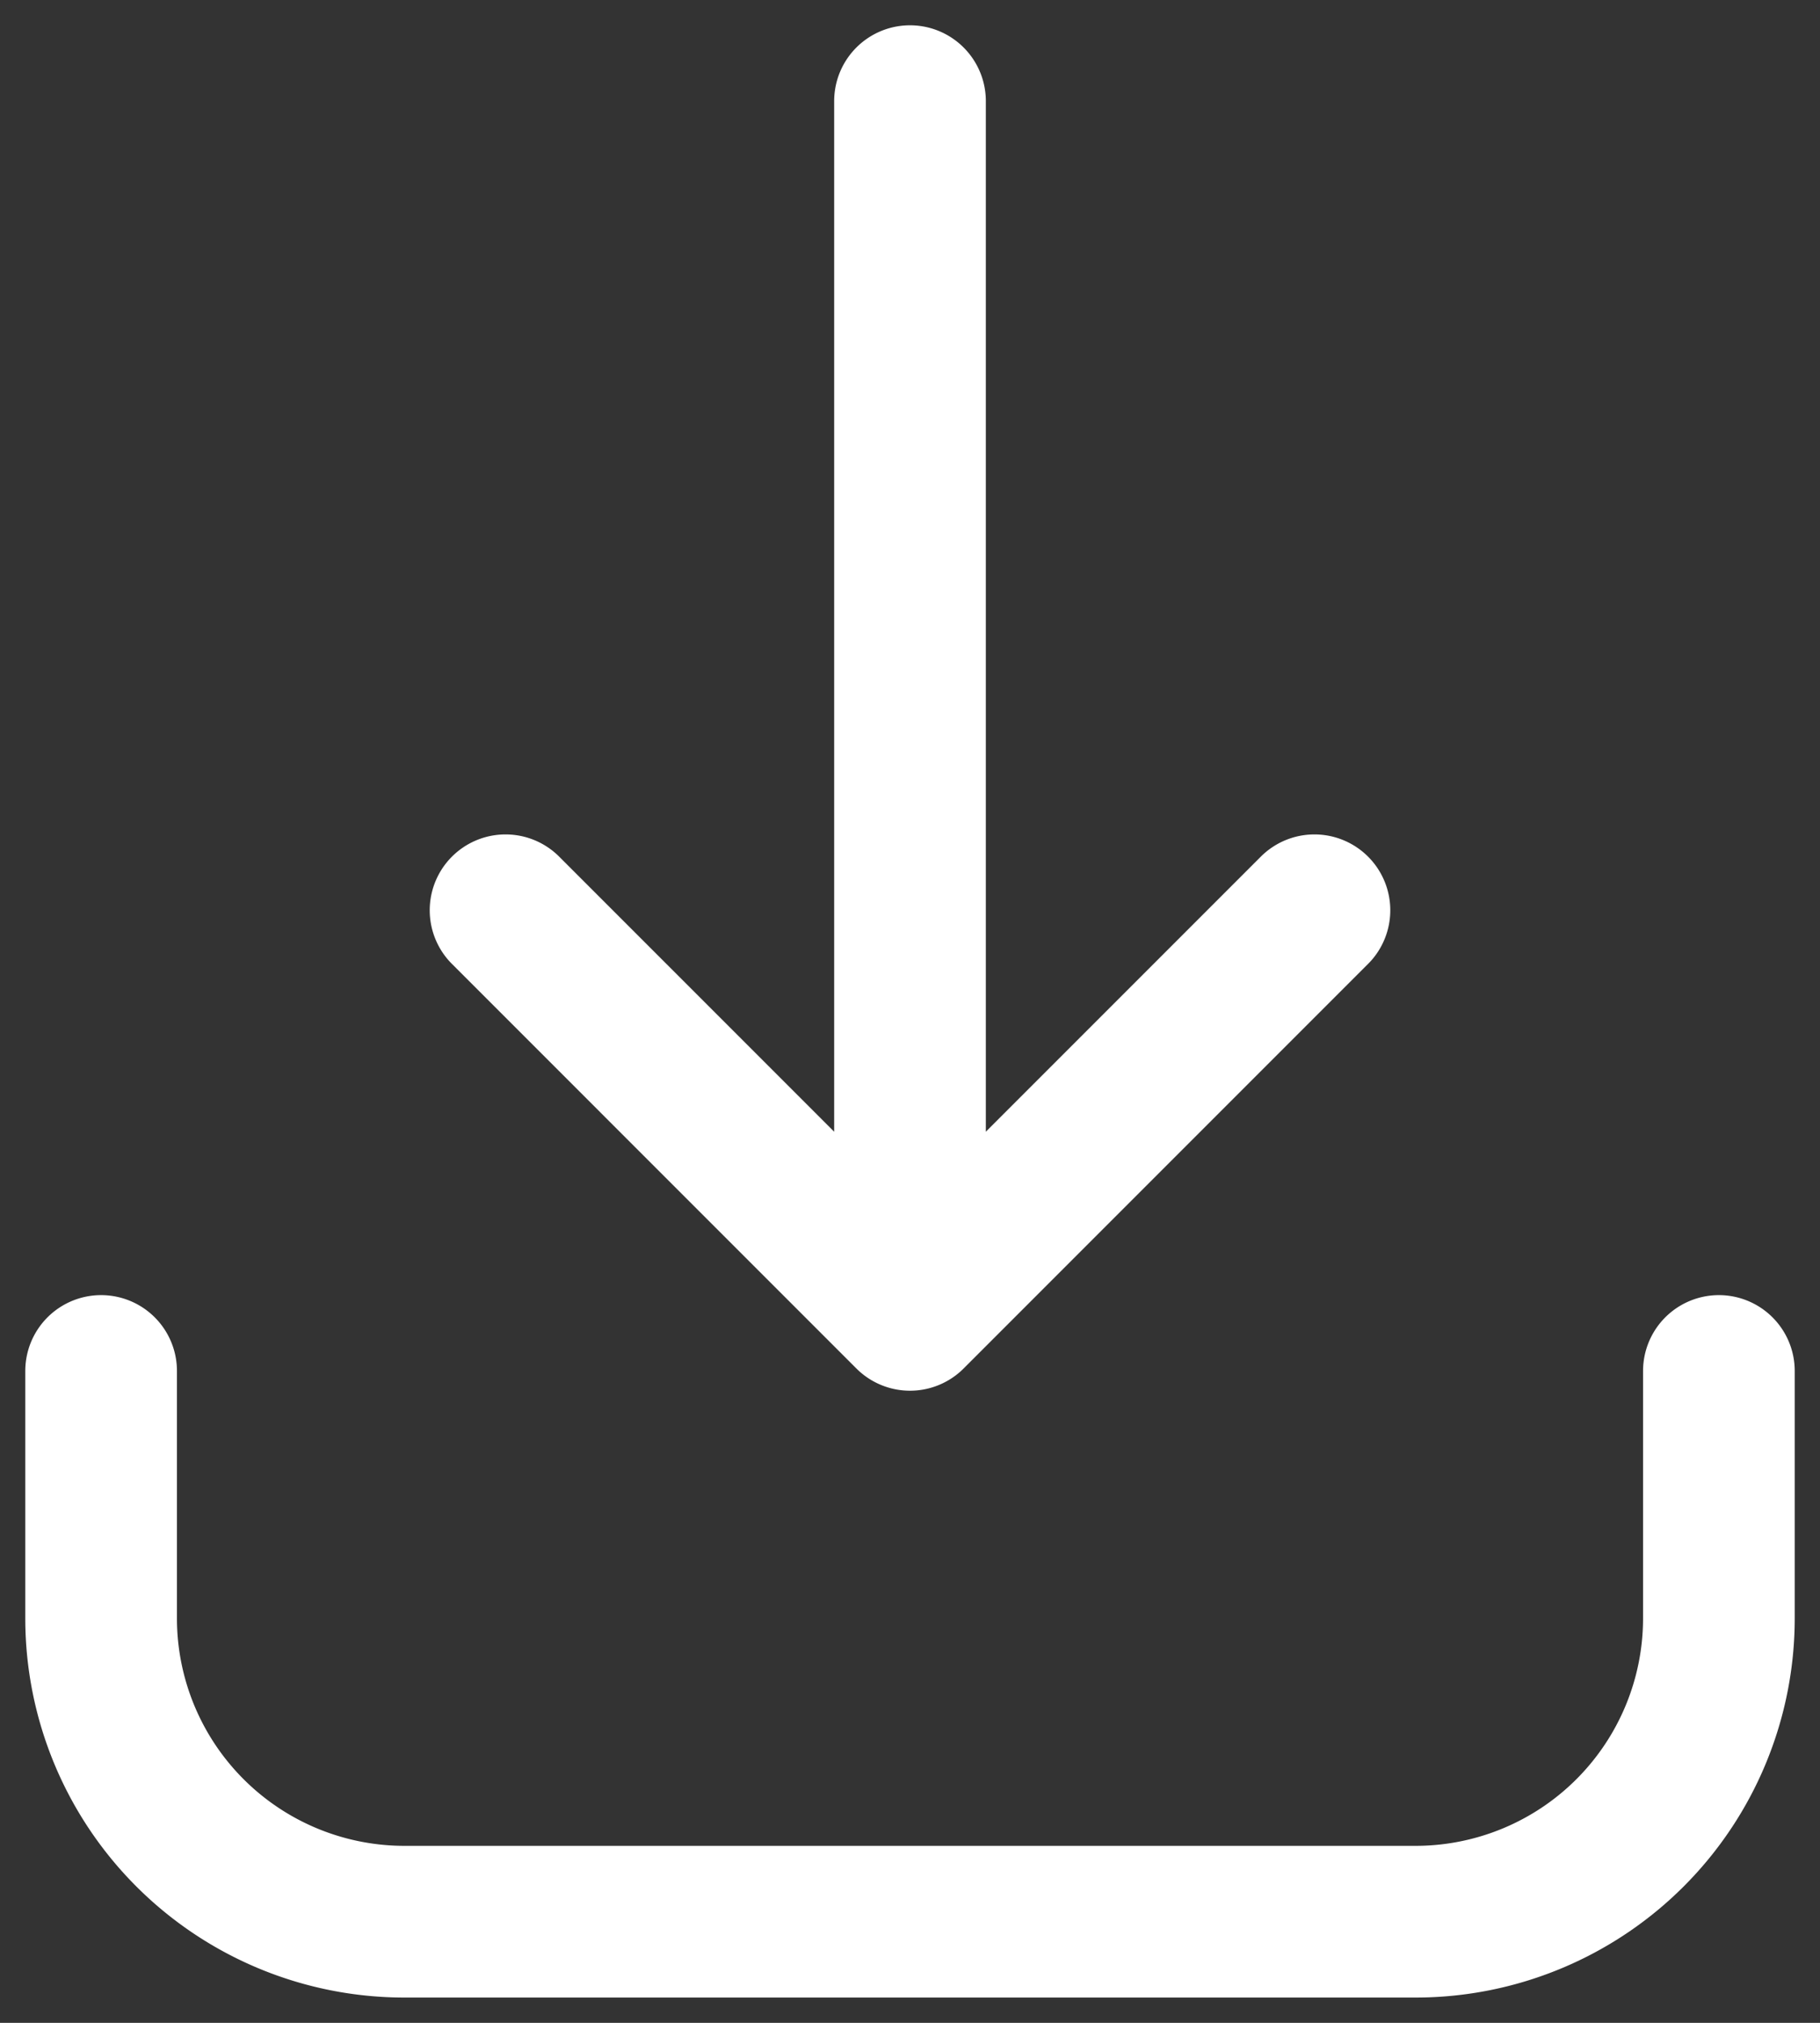 <svg xmlns="http://www.w3.org/2000/svg" width="18" height="20" fill="none"><rect width="100%" height="100%" fill="#333333" stroke="none"/><path stroke="#fff" stroke-linecap="round" stroke-linejoin="round" stroke-width="1.5" d="M9 1v12m0 0L5 9m4 4 4-4M1 13.555V16a3 3 0 0 0 3 3h10a3 3 0 0 0 3-3v-2.445"/></svg>